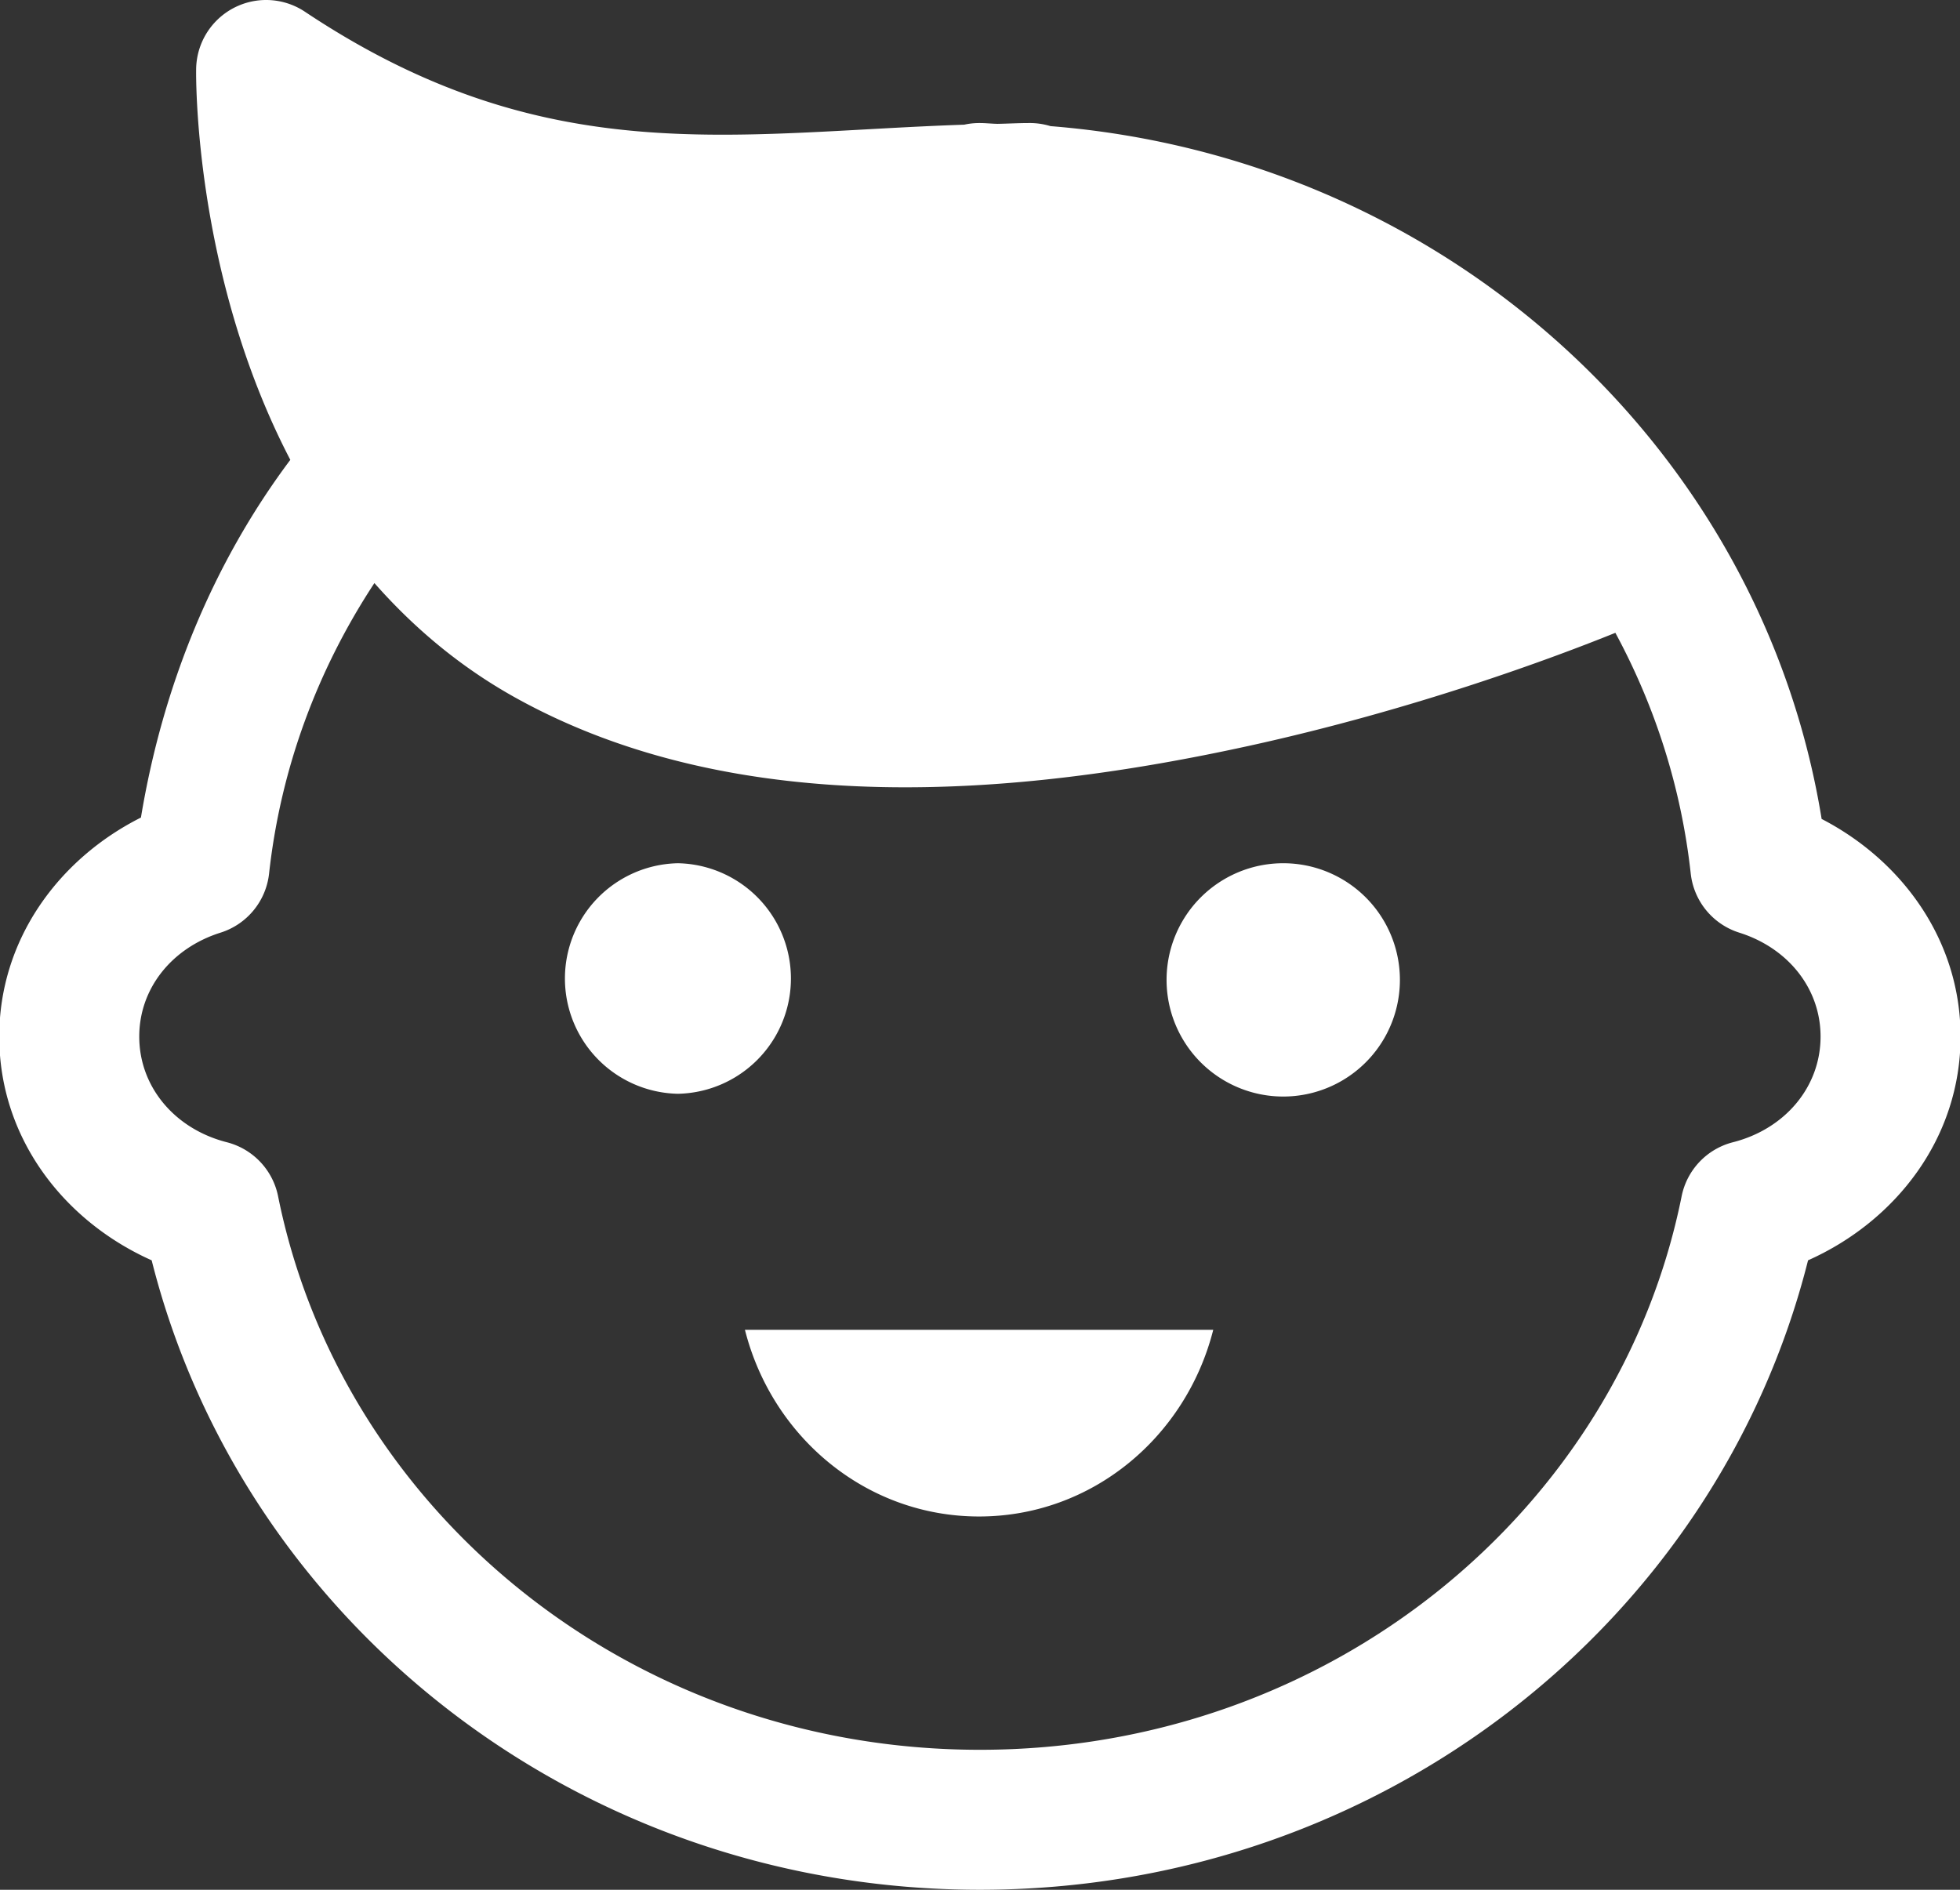 <?xml version="1.0" encoding="UTF-8" standalone="no"?><svg xmlns="http://www.w3.org/2000/svg" xmlns:xlink="http://www.w3.org/1999/xlink" fill="#ffffff" height="40.5" preserveAspectRatio="xMidYMid meet" version="1" viewBox="3.0 2.5 42.0 40.5" width="42" zoomAndPan="magnify"><rect x="3.0" y="2.5" width="42.0" height="40.5" fill="#333333" stroke="none"/><g id="change1_1"><path d="M 8.686 2.5 A 1.5 1.5 0 0 0 7.203 4 C 7.203 4 7.125 8.333 9.221 12.355 C 7.564 14.567 6.487 17.199 6.02 20.021 C 4.262 20.905 2.984 22.631 2.984 24.715 C 2.984 26.889 4.368 28.67 6.25 29.51 C 8.204 37.267 15.41 43 23.998 43 C 32.585 43 39.791 37.267 41.744 29.51 C 43.626 28.67 45.012 26.889 45.012 24.715 C 45.012 22.654 43.762 20.944 42.035 20.051 C 40.738 12.06 33.927 5.872 25.51 5.203 A 1.5 1.5 0 0 0 25.053 5.137 C 24.821 5.137 24.604 5.15 24.377 5.154 C 24.25 5.152 24.126 5.137 23.998 5.137 A 1.5 1.5 0 0 0 23.662 5.172 C 18.684 5.341 14.691 6.188 9.535 2.752 A 1.5 1.5 0 0 0 8.686 2.5 z M 11.023 14.996 C 11.846 15.929 12.832 16.778 14.047 17.453 C 18.84 20.115 24.887 19.549 29.729 18.492 C 33.332 17.705 36.318 16.586 37.615 16.062 C 38.467 17.639 39.027 19.38 39.23 21.221 A 1.5 1.5 0 0 0 40.271 22.488 C 41.314 22.817 42.012 23.683 42.012 24.715 C 42.012 25.795 41.25 26.695 40.137 26.979 A 1.5 1.5 0 0 0 39.035 28.137 C 37.684 34.859 31.506 40 23.998 40 C 16.489 40 10.311 34.859 8.959 28.137 A 1.5 1.5 0 0 0 7.859 26.979 C 6.747 26.695 5.984 25.795 5.984 24.715 C 5.984 23.683 6.682 22.817 7.725 22.488 A 1.5 1.5 0 0 0 8.766 21.221 C 9.016 18.951 9.811 16.839 11.023 14.996 z M 17.527 21 A 2.471 2.471 0 0 0 17.527 25.941 A 2.471 2.471 0 0 0 17.527 21 z M 30.498 21 A 2.5 2.5 0 0 0 30.498 26 A 2.5 2.5 0 0 0 30.498 21 z M 18.963 31 C 19.543 33.296 21.559 35 23.98 35 C 26.401 35 28.416 33.296 28.998 31 L 18.963 31 z"/></g></svg>